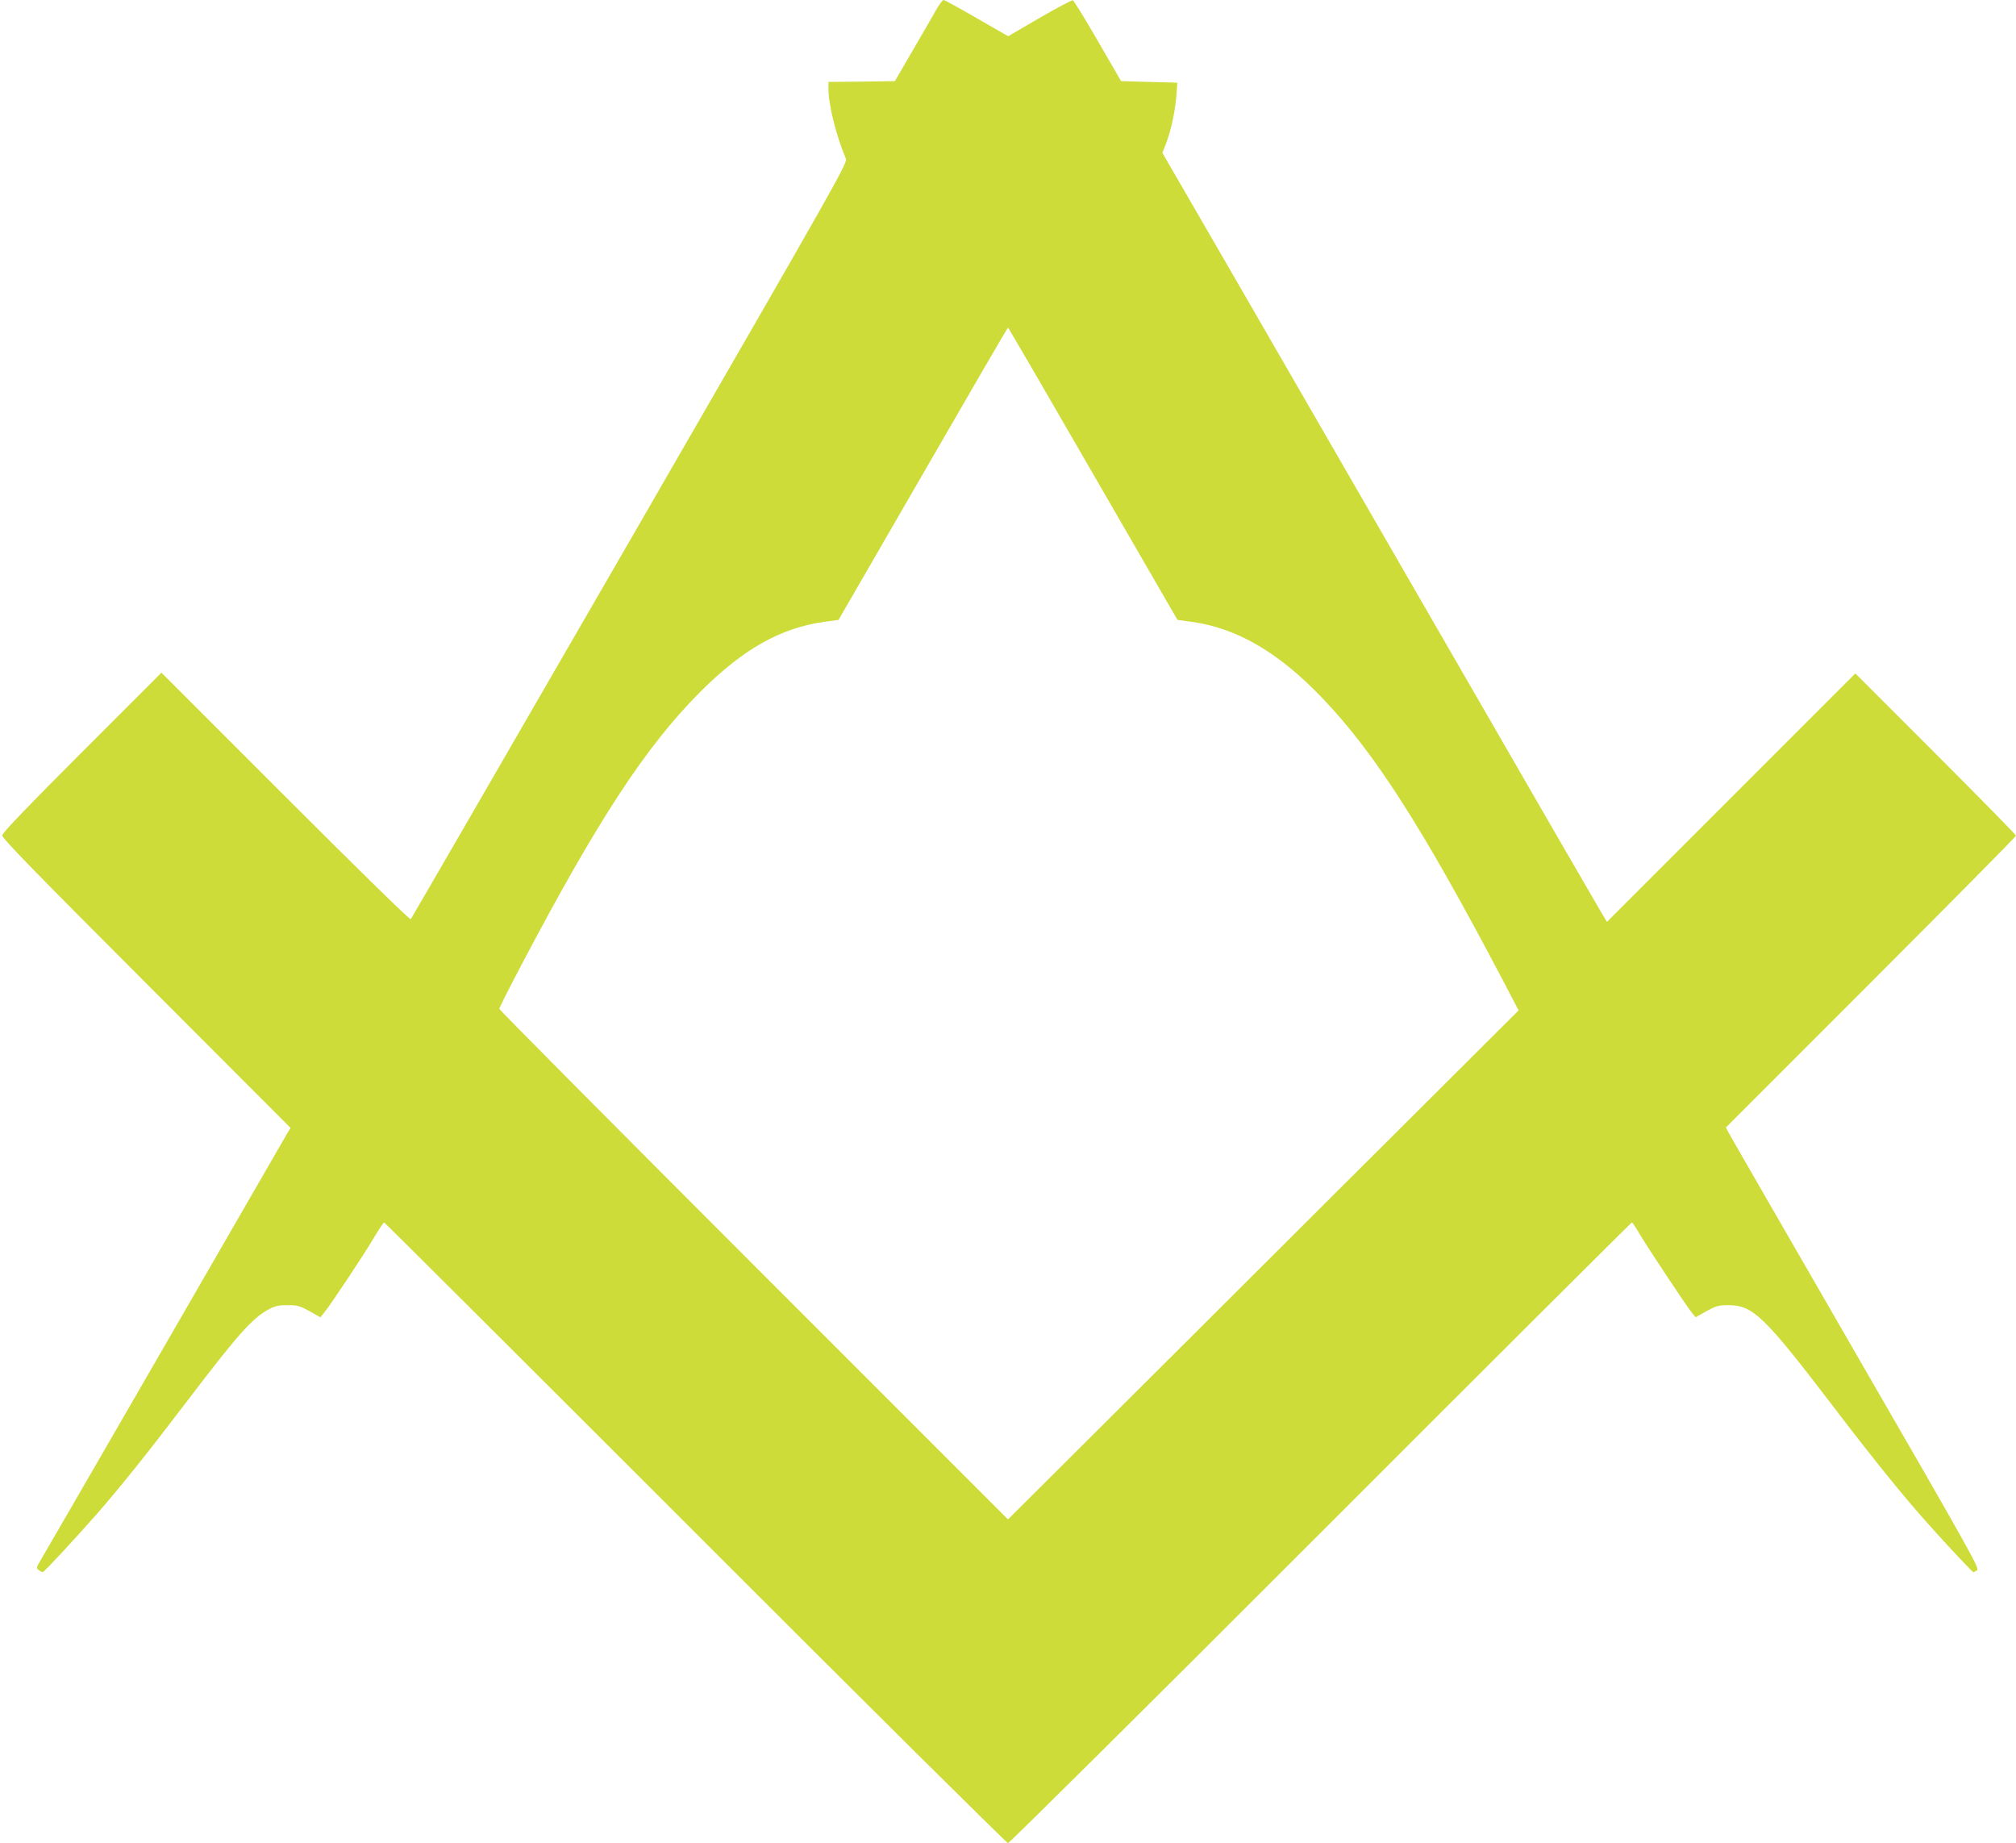 <?xml version="1.0" standalone="no"?>
<!DOCTYPE svg PUBLIC "-//W3C//DTD SVG 20010904//EN"
 "http://www.w3.org/TR/2001/REC-SVG-20010904/DTD/svg10.dtd">
<svg version="1.0" xmlns="http://www.w3.org/2000/svg"
 width="1280pt" height="1170pt" viewBox="0 0 1280 1170"
 preserveAspectRatio="xMidYMid meet">
<g transform="translate(0,1170) scale(0.1,-0.1)"
fill="#cddc39" stroke="none">
<path d="M5950 11648 c-16 -29 -83 -145 -149 -258 l-119 -205 -211 -3 -211 -2
0 -44 c0 -100 49 -298 110 -441 12 -30 -12 -72 -1370 -2425 -761 -1317 -1387
-2399 -1392 -2405 -5 -6 -316 298 -796 778 l-787 787 -504 -504 c-344 -344
-505 -512 -507 -528 -2 -18 180 -205 914 -940 l917 -918 -17 -27 c-9 -16 -359
-622 -778 -1348 -419 -726 -776 -1342 -792 -1369 -28 -47 -29 -50 -12 -63 10
-7 21 -13 25 -13 9 0 197 203 341 366 161 185 318 381 583 729 313 411 404
514 507 571 44 24 65 29 123 29 63 0 77 -4 140 -38 l69 -39 24 29 c39 47 255
372 316 476 32 53 61 97 65 97 3 0 893 -887 1976 -1970 1083 -1084 1977 -1970
1985 -1970 8 0 902 886 1985 1970 1083 1084 1973 1970 1976 1970 4 0 26 -33
49 -73 51 -86 299 -460 332 -500 l24 -29 69 39 c63 34 77 38 140 38 155 -1
226 -69 662 -640 254 -333 446 -571 602 -745 141 -158 284 -310 291 -310 3 0
14 6 24 13 15 11 -56 138 -775 1382 -435 754 -798 1383 -806 1399 l-15 29 921
921 c507 507 921 926 921 931 0 6 -230 240 -510 520 l-510 510 -789 -789 -788
-788 -35 58 c-20 33 -431 743 -913 1579 -483 836 -1102 1908 -1376 2383 l-499
862 20 50 c38 97 65 229 72 350 l3 45 -179 5 -178 5 -147 254 c-81 140 -153
257 -159 259 -7 2 -102 -48 -212 -112 l-199 -116 -200 115 c-109 63 -204 115
-210 115 -6 0 -24 -24 -41 -52z m990 -2956 l536 -927 89 -12 c287 -40 546
-190 821 -474 338 -351 640 -821 1154 -1798 l102 -195 -1109 -1105 c-609 -608
-1339 -1335 -1621 -1616 l-512 -510 -1615 1615 c-888 888 -1615 1620 -1615
1626 0 6 61 128 136 270 491 933 796 1398 1143 1745 271 270 507 403 786 442
l89 12 536 927 c294 510 537 928 540 928 3 0 246 -418 540 -928z"/>
</g>
</svg>

